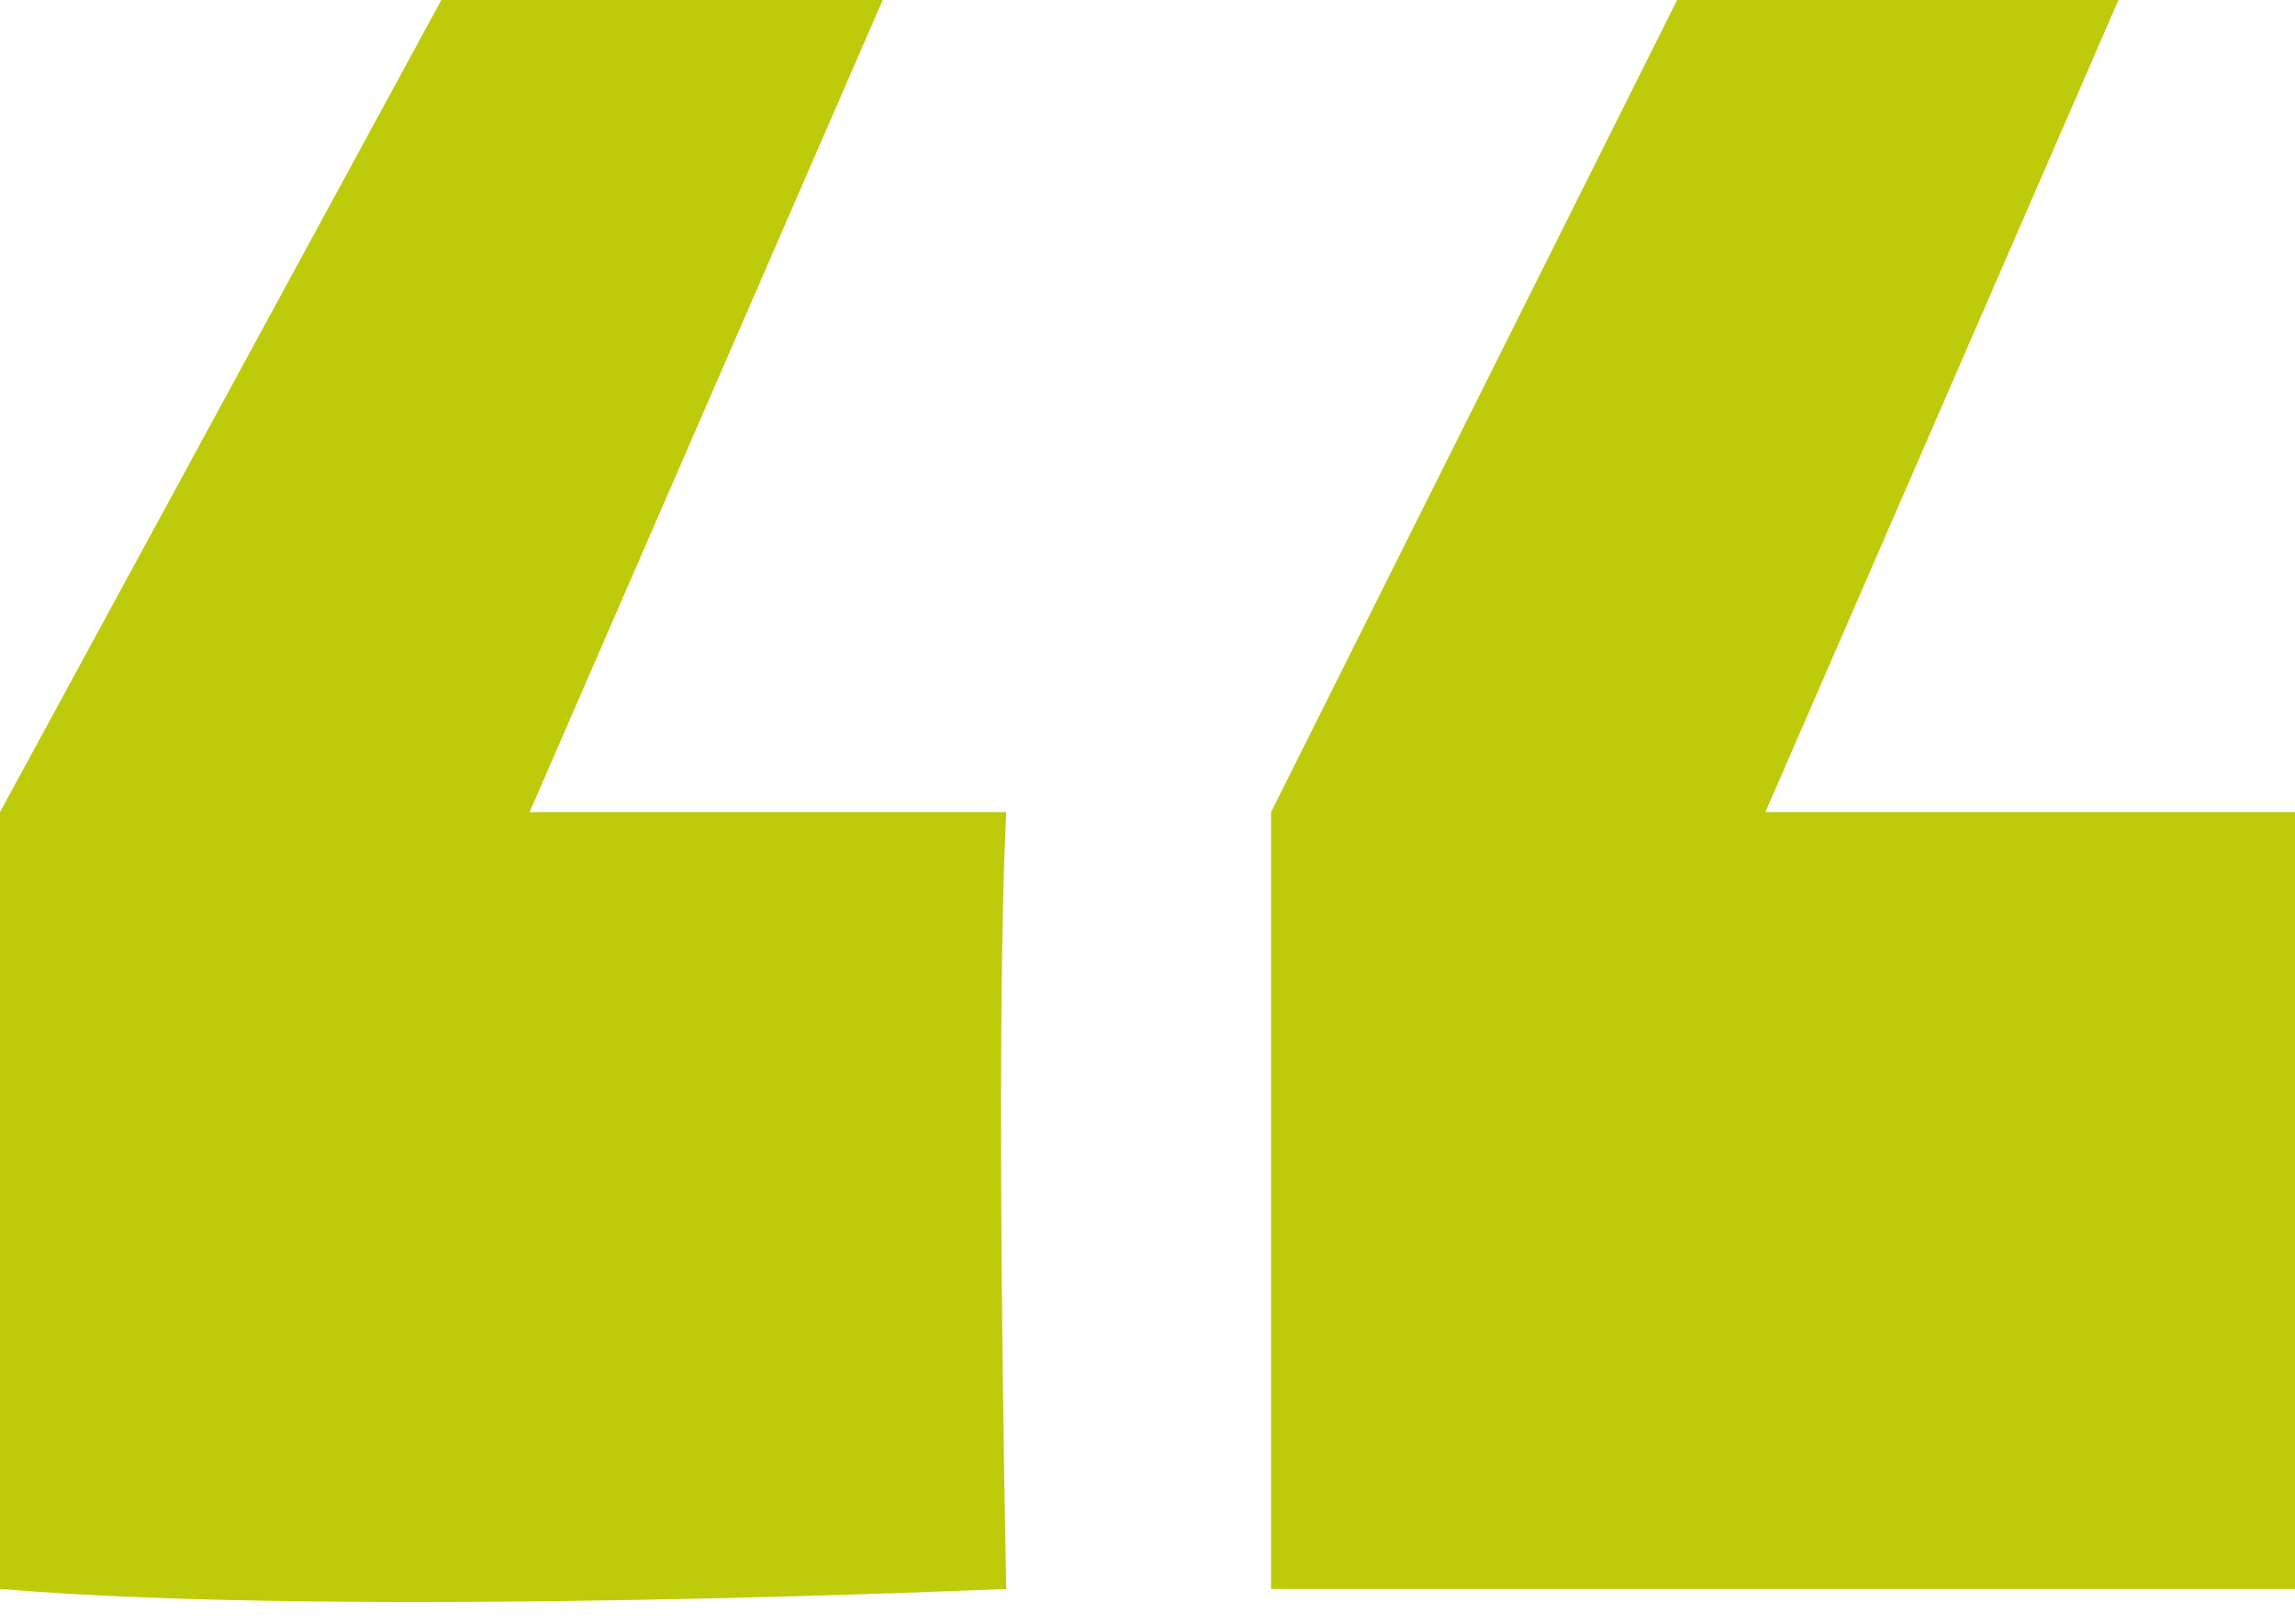 <svg width="65" height="46" viewBox="0 0 65 46" fill="none" xmlns="http://www.w3.org/2000/svg">
<path d="M0 23L12.5 0H25L15 23H28.5C28.167 29.5 28.5 45 28.5 45C28.5 45 9.833 45.833 0 45V23Z" fill="#BECB0A"/>
<path d="M60 0H47.5L36 23V45H65V23H50L60 0Z" fill="#BECB0A"/>
</svg>

